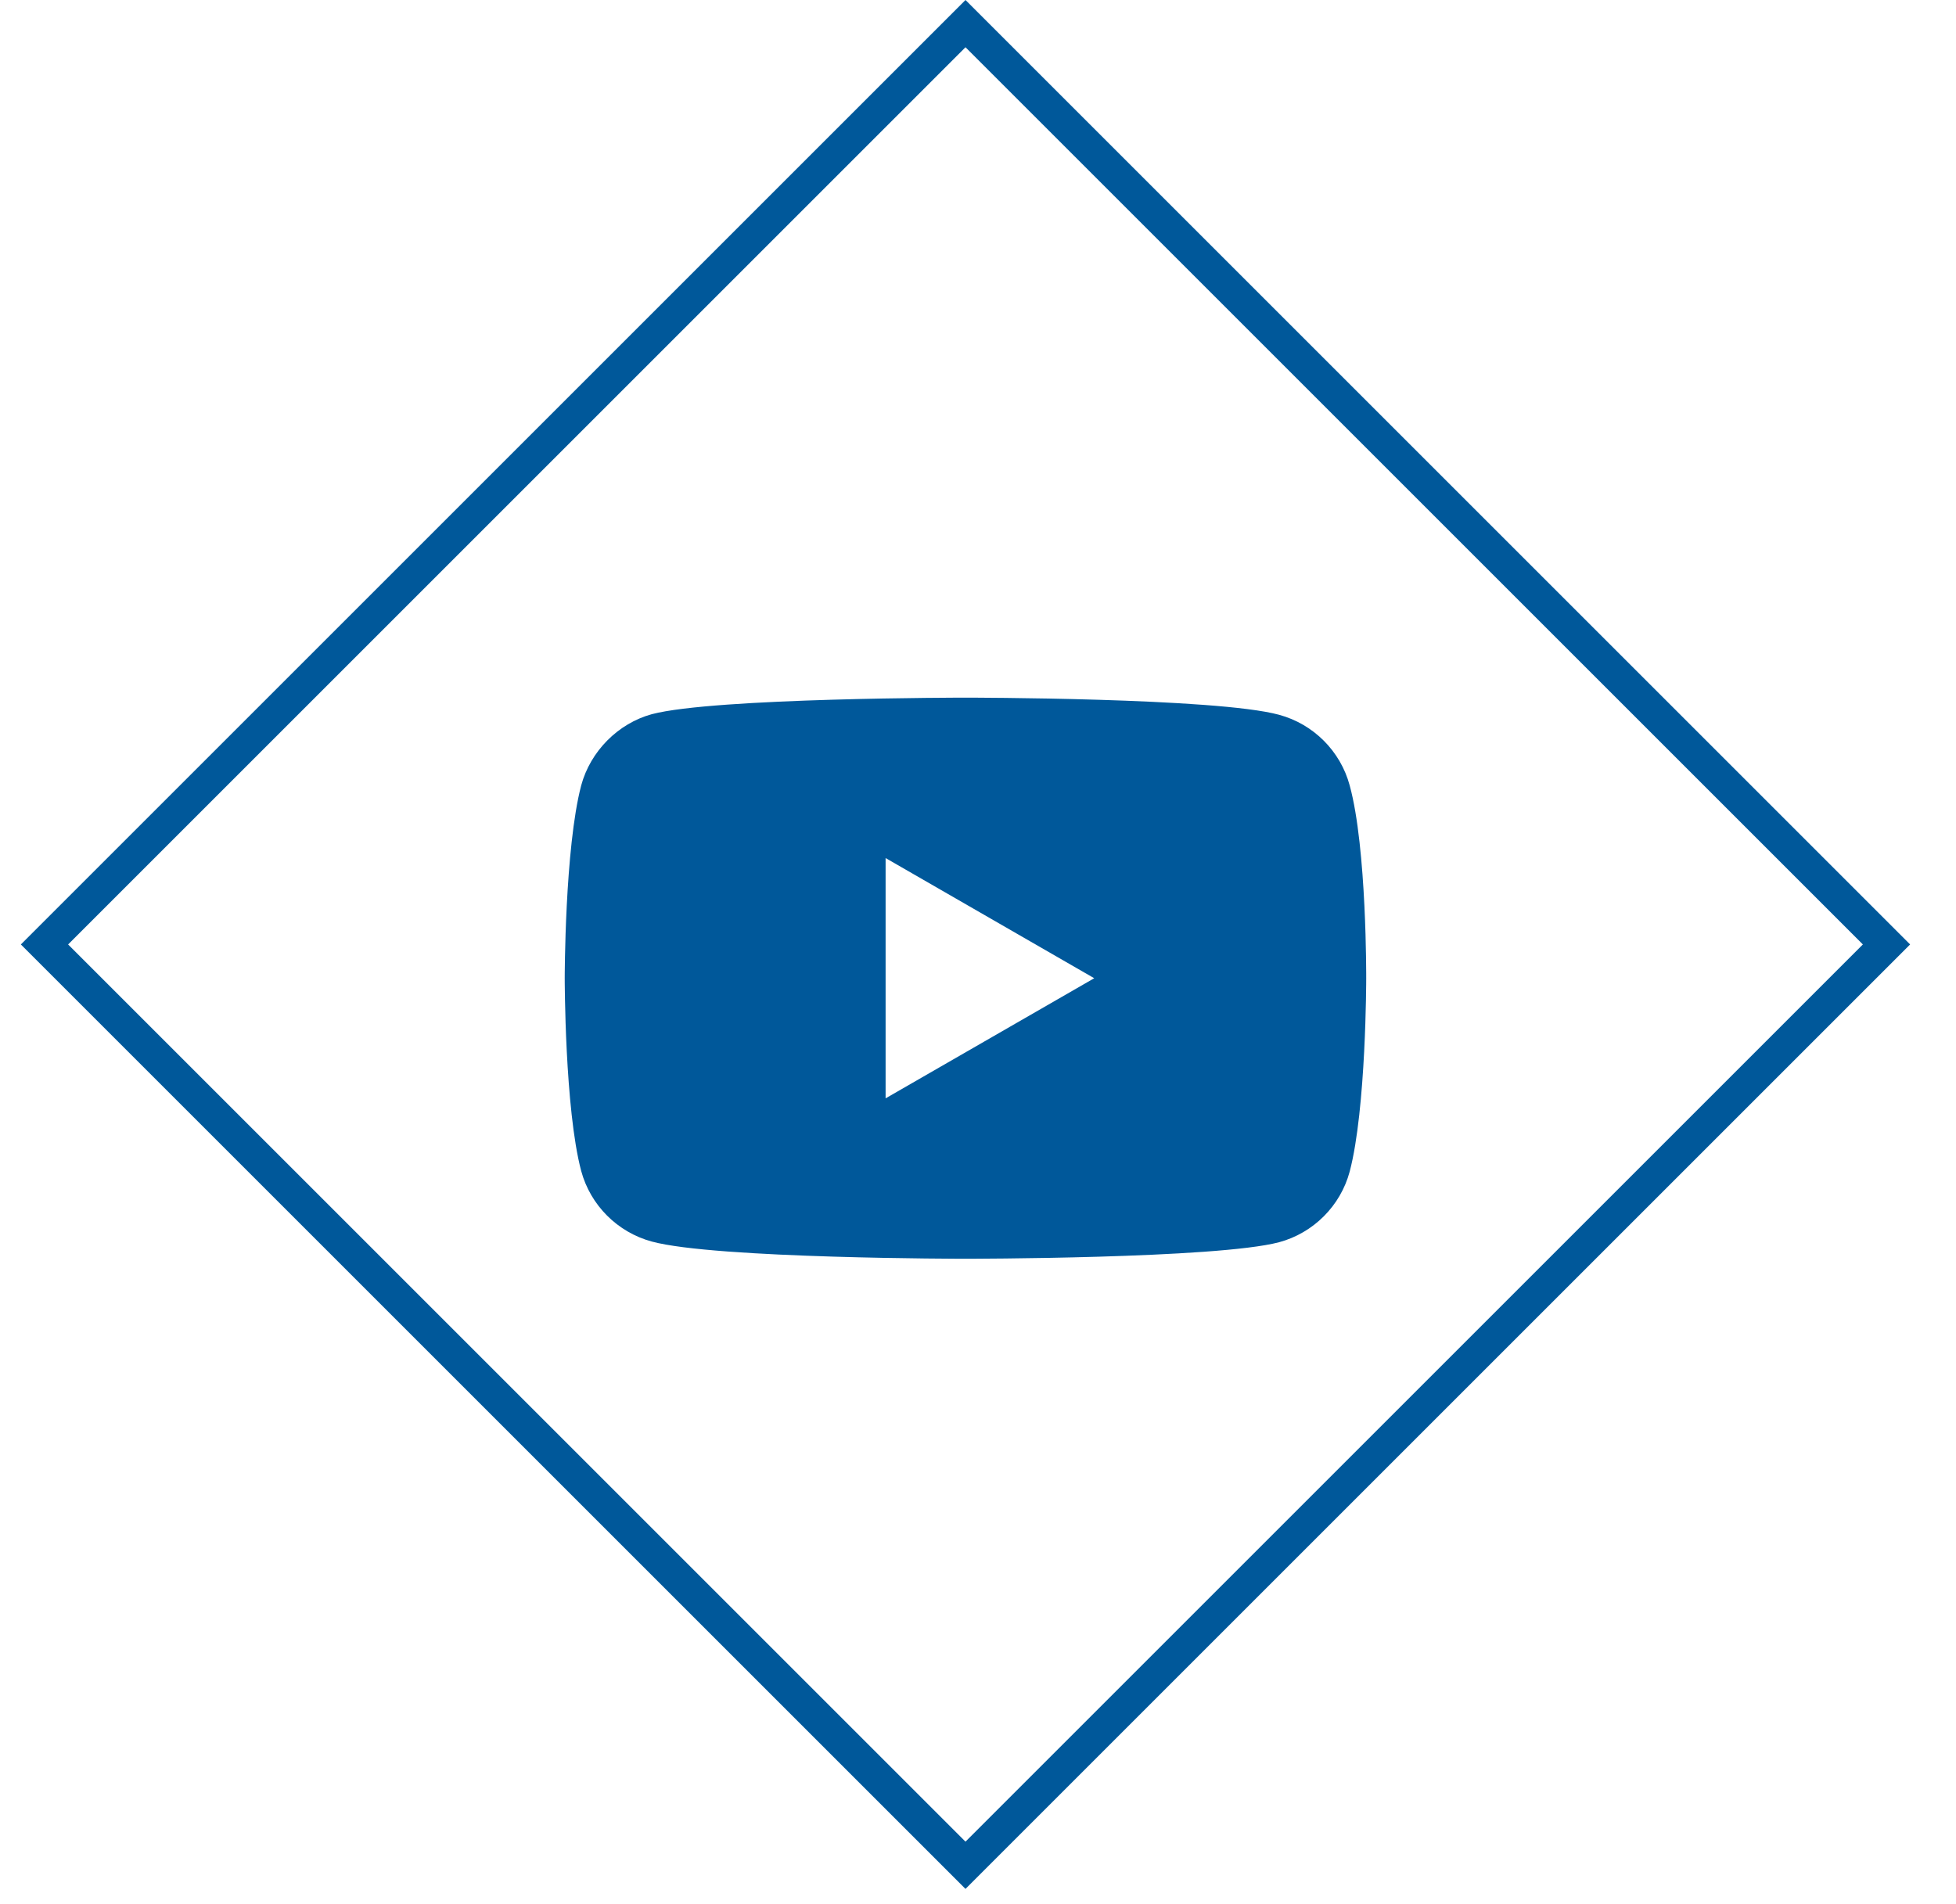 <svg width="38" height="37" viewBox="0 0 38 37" fill="none" xmlns="http://www.w3.org/2000/svg">
<rect x="18.757" y="0.459" width="25.304" height="25.304" transform="rotate(45 18.757 0.459)" stroke="#00589A" stroke-width="0.649"/>
<g clip-path="url(#clip0)">
<path fill-rule="evenodd" clip-rule="evenodd" d="M24.849 13.889C25.516 14.069 26.042 14.595 26.221 15.262C26.555 16.48 26.542 19.02 26.542 19.02C26.542 19.02 26.542 21.547 26.221 22.765C26.042 23.432 25.516 23.958 24.849 24.138C23.631 24.459 18.756 24.459 18.756 24.459C18.756 24.459 13.895 24.459 12.664 24.125C11.997 23.945 11.471 23.42 11.291 22.753C10.971 21.547 10.971 19.007 10.971 19.007C10.971 19.007 10.971 16.48 11.291 15.262C11.471 14.595 12.01 14.056 12.664 13.877C13.882 13.556 18.756 13.556 18.756 13.556C18.756 13.556 23.631 13.556 24.849 13.889ZM21.258 19.008L17.205 21.342V16.673L21.258 19.008Z" fill="#00589A"/>
</g>
<defs>
<clipPath id="clip0">
<rect width="15.572" height="15.572" fill="white" transform="translate(10.971 11.214)"/>
</clipPath>
</defs>
</svg>
